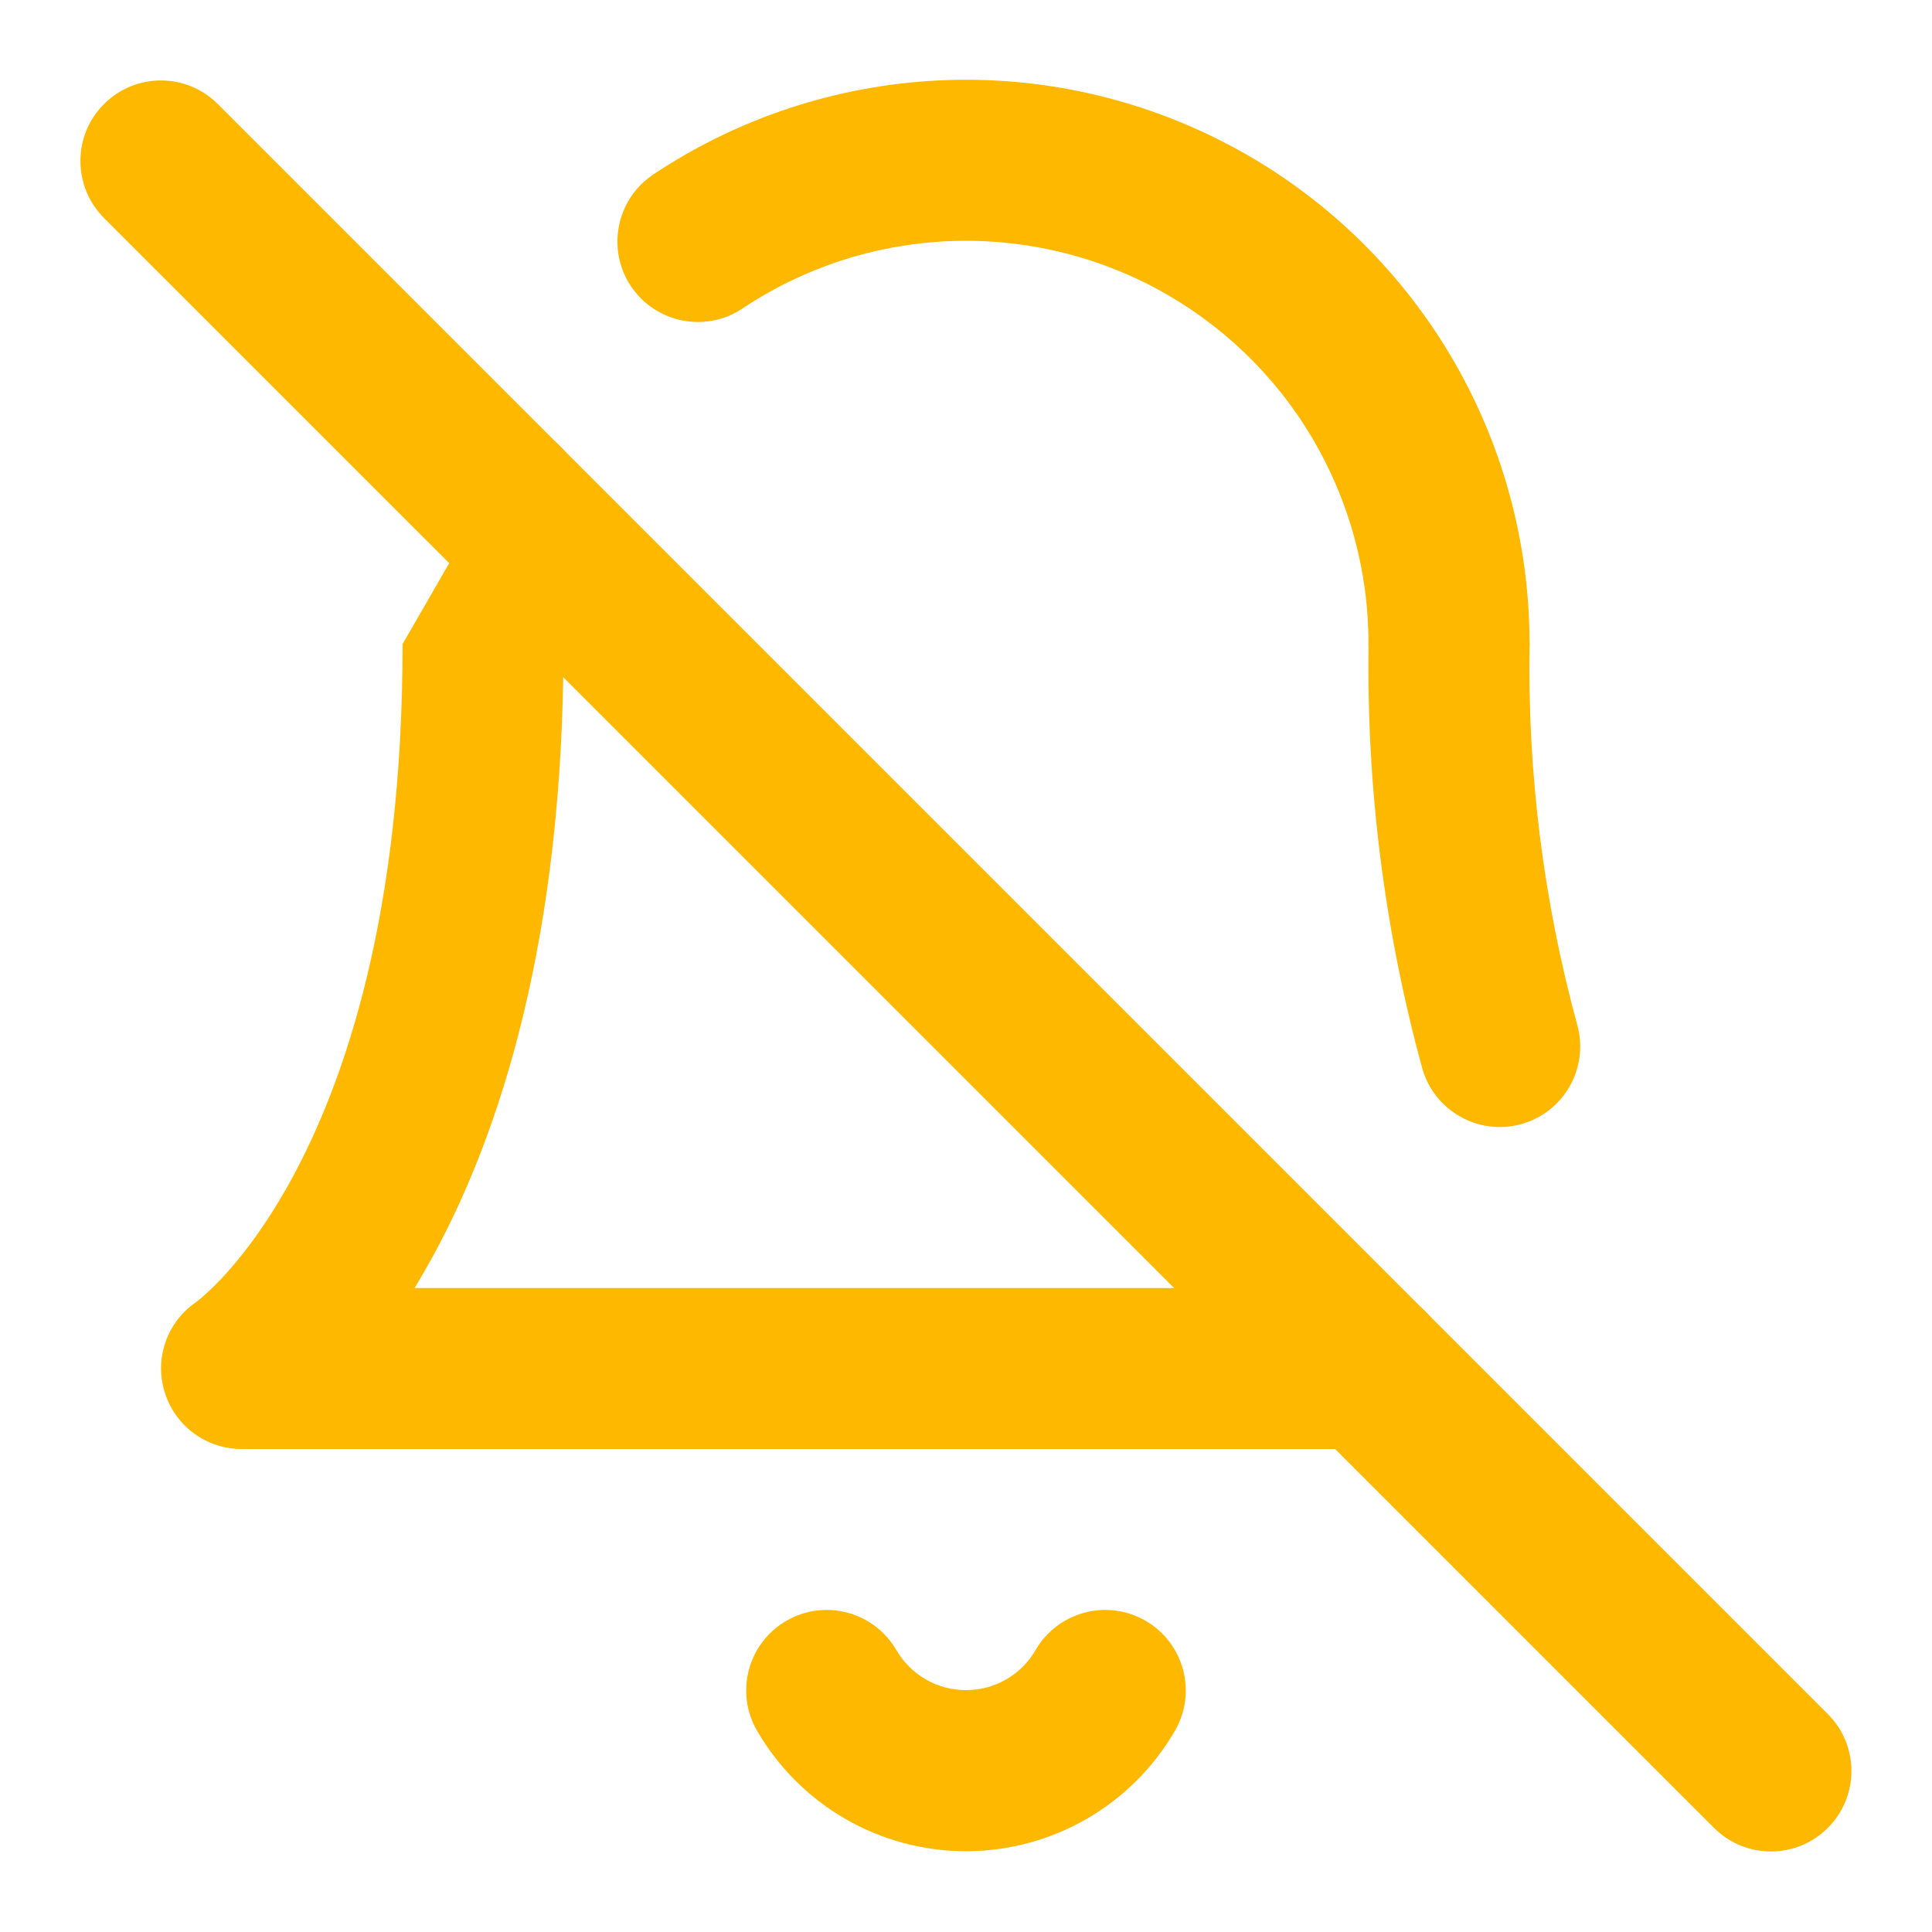 <svg width="16" height="16" viewBox="0 0 16 16" fill="none" xmlns="http://www.w3.org/2000/svg">
<g clip-path="url(#clip0_342_12003)">
<path fill-rule="evenodd" clip-rule="evenodd" d="M6.512 13.423C6.83 13.238 7.238 13.347 7.423 13.665C7.482 13.766 7.566 13.85 7.667 13.908C7.768 13.967 7.883 13.997 8 13.997C8.117 13.997 8.231 13.967 8.333 13.908C8.434 13.85 8.518 13.766 8.576 13.665C8.761 13.347 9.169 13.238 9.488 13.423C9.806 13.608 9.915 14.016 9.73 14.334C9.554 14.637 9.302 14.889 8.998 15.064C8.694 15.239 8.35 15.331 8 15.331C7.649 15.331 7.305 15.239 7.002 15.064C6.698 14.889 6.446 14.637 6.27 14.334C6.085 14.016 6.193 13.608 6.512 13.423Z" fill="#FFB800"/>
<path fill-rule="evenodd" clip-rule="evenodd" d="M12.011 4.667C12.379 4.672 12.673 4.976 12.667 5.344C12.65 6.406 12.783 7.466 13.063 8.491C13.16 8.846 12.951 9.213 12.596 9.31C12.241 9.407 11.874 9.197 11.777 8.842C11.464 7.696 11.315 6.511 11.334 5.323C11.339 4.954 11.643 4.661 12.011 4.667Z" fill="#FFB800"/>
<path fill-rule="evenodd" clip-rule="evenodd" d="M4.37 3.536C4.722 3.645 4.92 4.018 4.811 4.37C4.715 4.681 4.667 5.006 4.667 5.332L4.667 5.333C4.667 7.765 4.145 9.377 3.586 10.402C3.535 10.495 3.484 10.583 3.434 10.667H11.334C11.702 10.667 12.001 10.965 12.001 11.333C12.001 11.701 11.702 12 11.334 12H2.001C1.707 12 1.448 11.808 1.363 11.526C1.278 11.248 1.384 10.948 1.623 10.784C1.624 10.783 1.624 10.783 1.625 10.782C1.63 10.778 1.642 10.77 1.66 10.755C1.695 10.725 1.754 10.673 1.829 10.594C1.979 10.435 2.194 10.169 2.415 9.764C2.856 8.956 3.334 7.569 3.334 5.334M1.63 10.779C1.63 10.779 1.63 10.779 1.63 10.779C1.63 10.779 1.63 10.779 1.63 10.779L1.63 10.779Z" fill="#FFB800"/>
<path fill-rule="evenodd" clip-rule="evenodd" d="M7.775 0.666C8.62 0.625 9.459 0.815 10.204 1.214C10.95 1.613 11.572 2.208 12.006 2.933C12.44 3.659 12.668 4.489 12.667 5.334C12.666 5.702 12.367 6 11.999 6C11.631 5.999 11.333 5.7 11.333 5.332C11.334 4.728 11.171 4.136 10.861 3.617C10.552 3.099 10.107 2.675 9.575 2.389C9.042 2.104 8.443 1.969 7.839 1.998C7.236 2.027 6.652 2.219 6.15 2.554C5.844 2.759 5.43 2.676 5.225 2.37C5.021 2.064 5.104 1.65 5.41 1.445C6.113 0.976 6.931 0.707 7.775 0.666Z" fill="#FFB800"/>
<path fill-rule="evenodd" clip-rule="evenodd" d="M0.861 0.862C1.122 0.601 1.544 0.601 1.804 0.862L15.137 14.195C15.398 14.455 15.398 14.878 15.137 15.138C14.877 15.398 14.455 15.398 14.195 15.138L0.861 1.805C0.601 1.544 0.601 1.122 0.861 0.862Z" fill="#FFB800"/>
</g>
<defs>
<clipPath id="clip0_342_12003">
<rect width="16" height="16" fill="white"/>
</clipPath>
</defs>
</svg>

